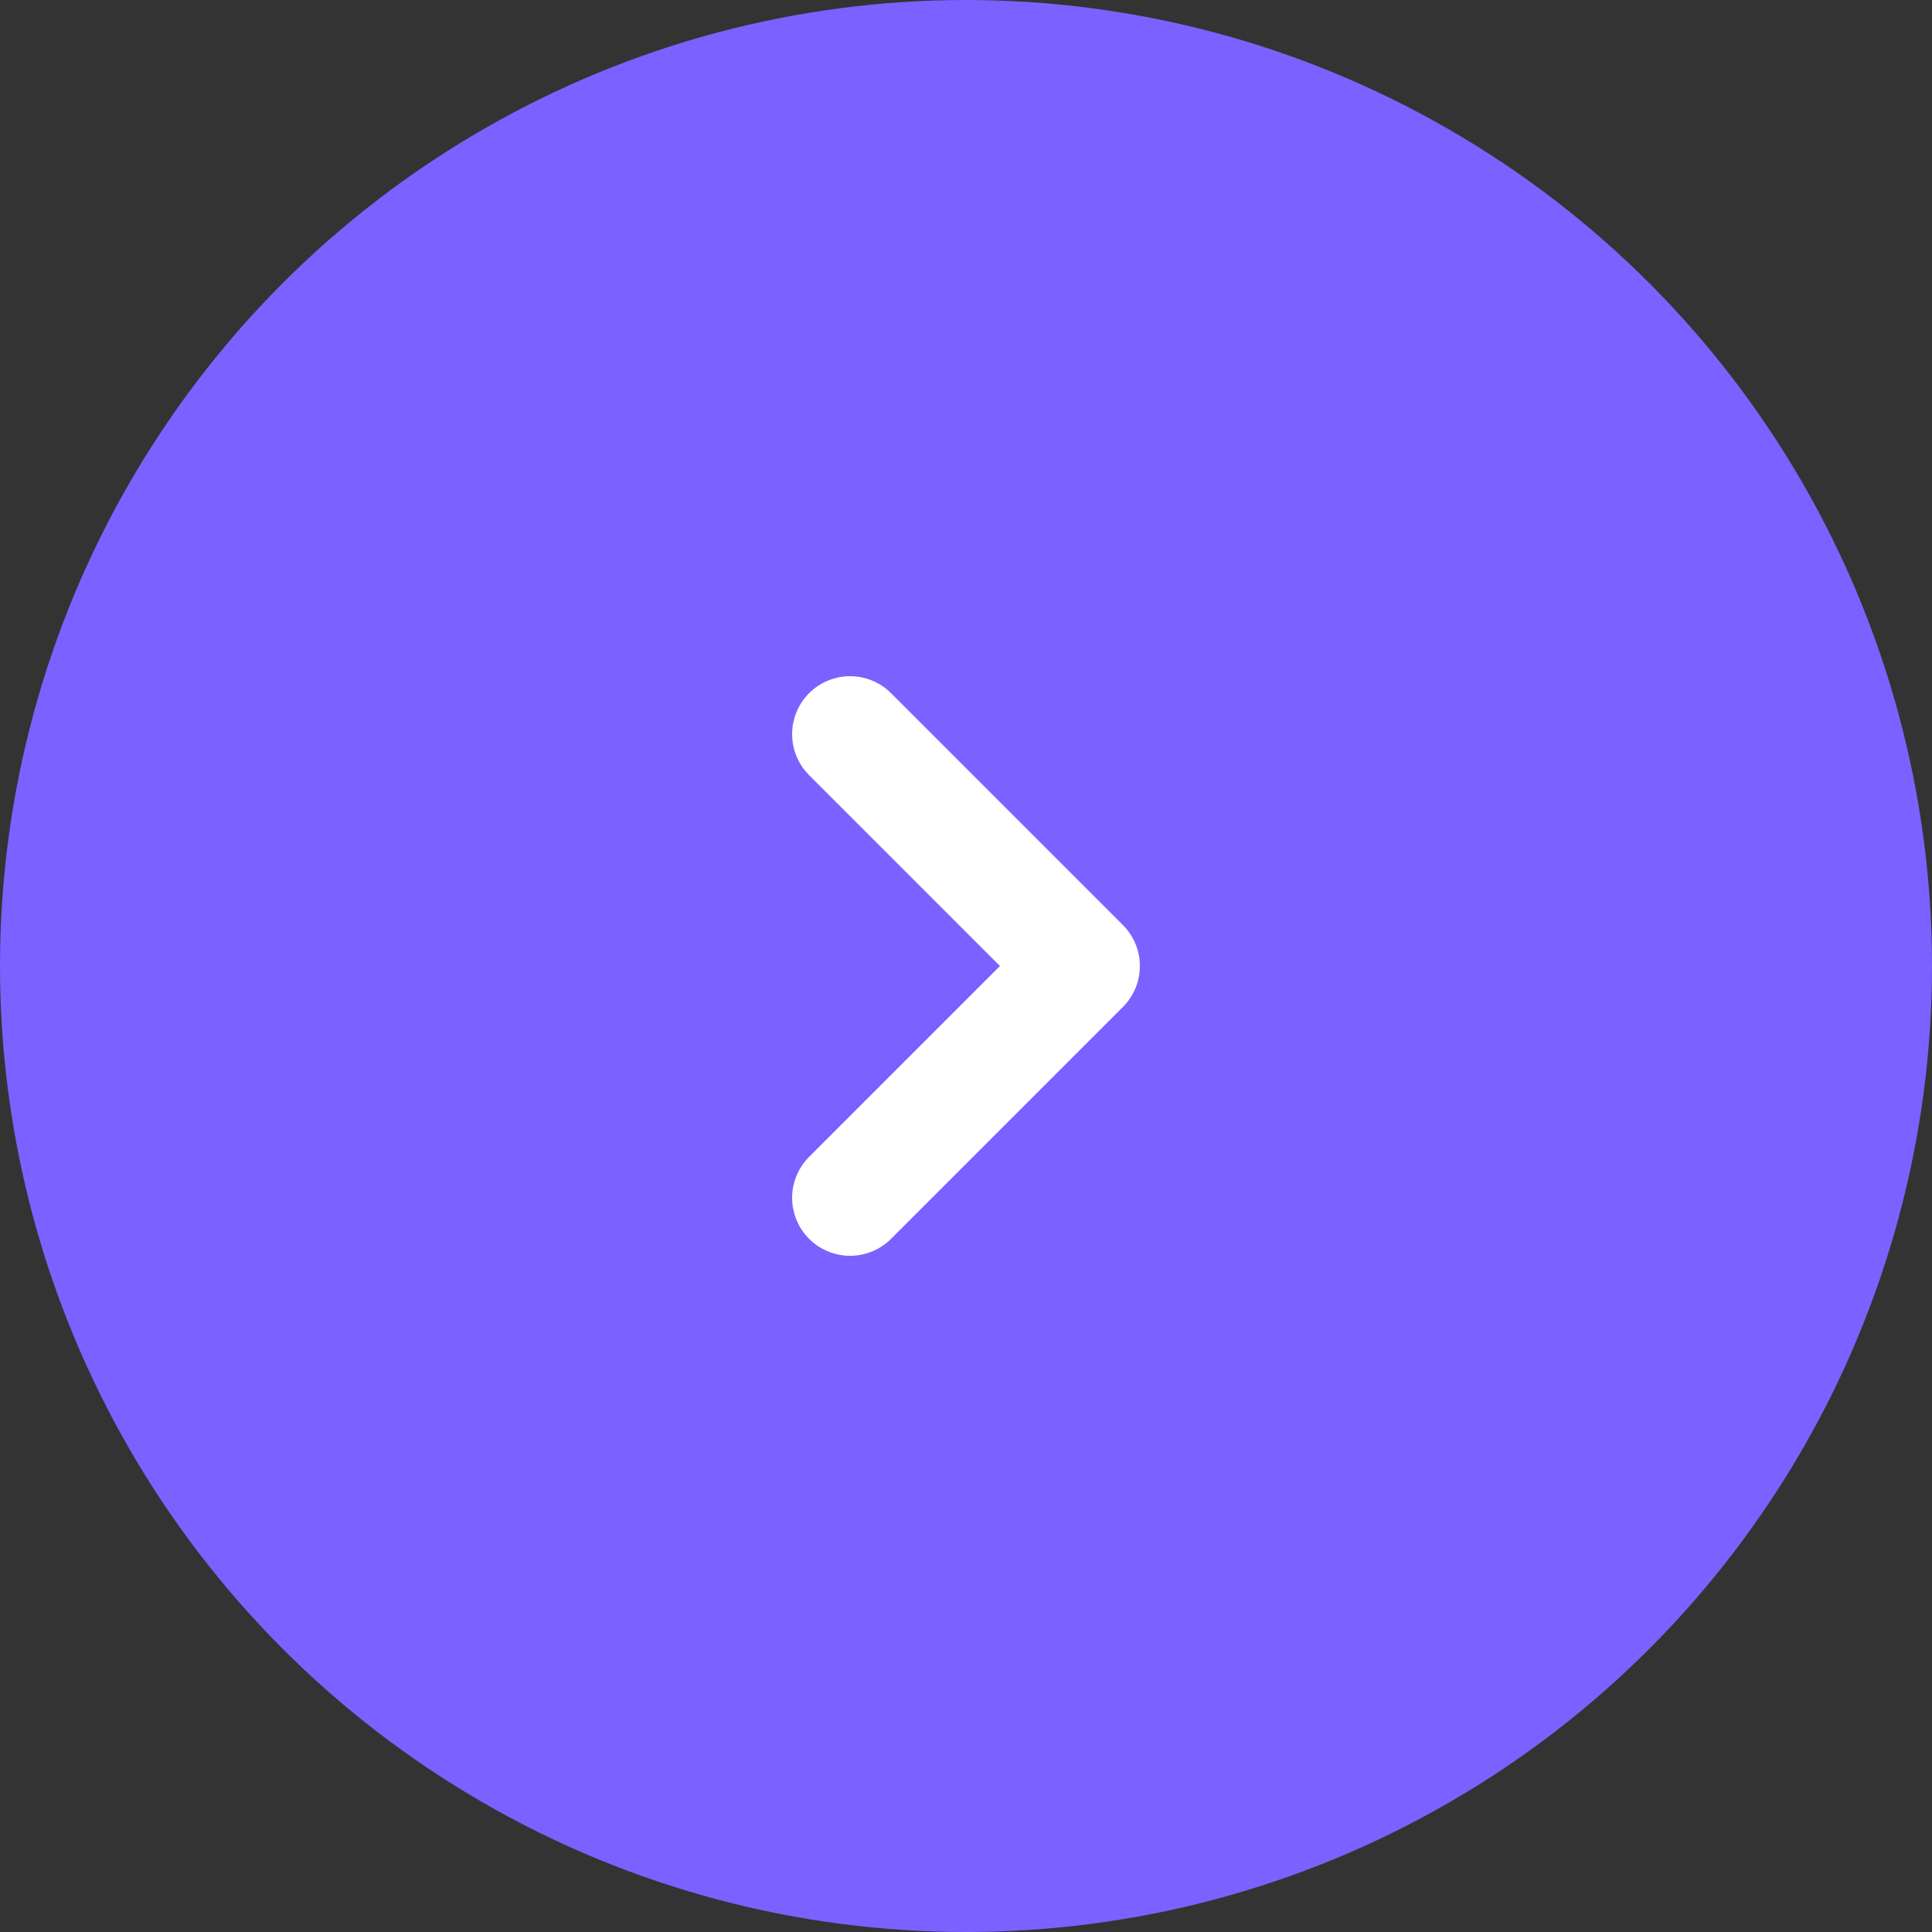 <svg width="50" height="50" viewBox="0 0 50 50" fill="none" xmlns="http://www.w3.org/2000/svg">
<rect x="0" y="0" width="50" height="50" fill="#333333" stroke="none"/>
<circle cx="25" cy="25" r="25" fill="#7B61FF"/>
<path d="M22 31L28 25L22 19" stroke="white" stroke-width="3" stroke-linecap="round" stroke-linejoin="round"/>
</svg>
